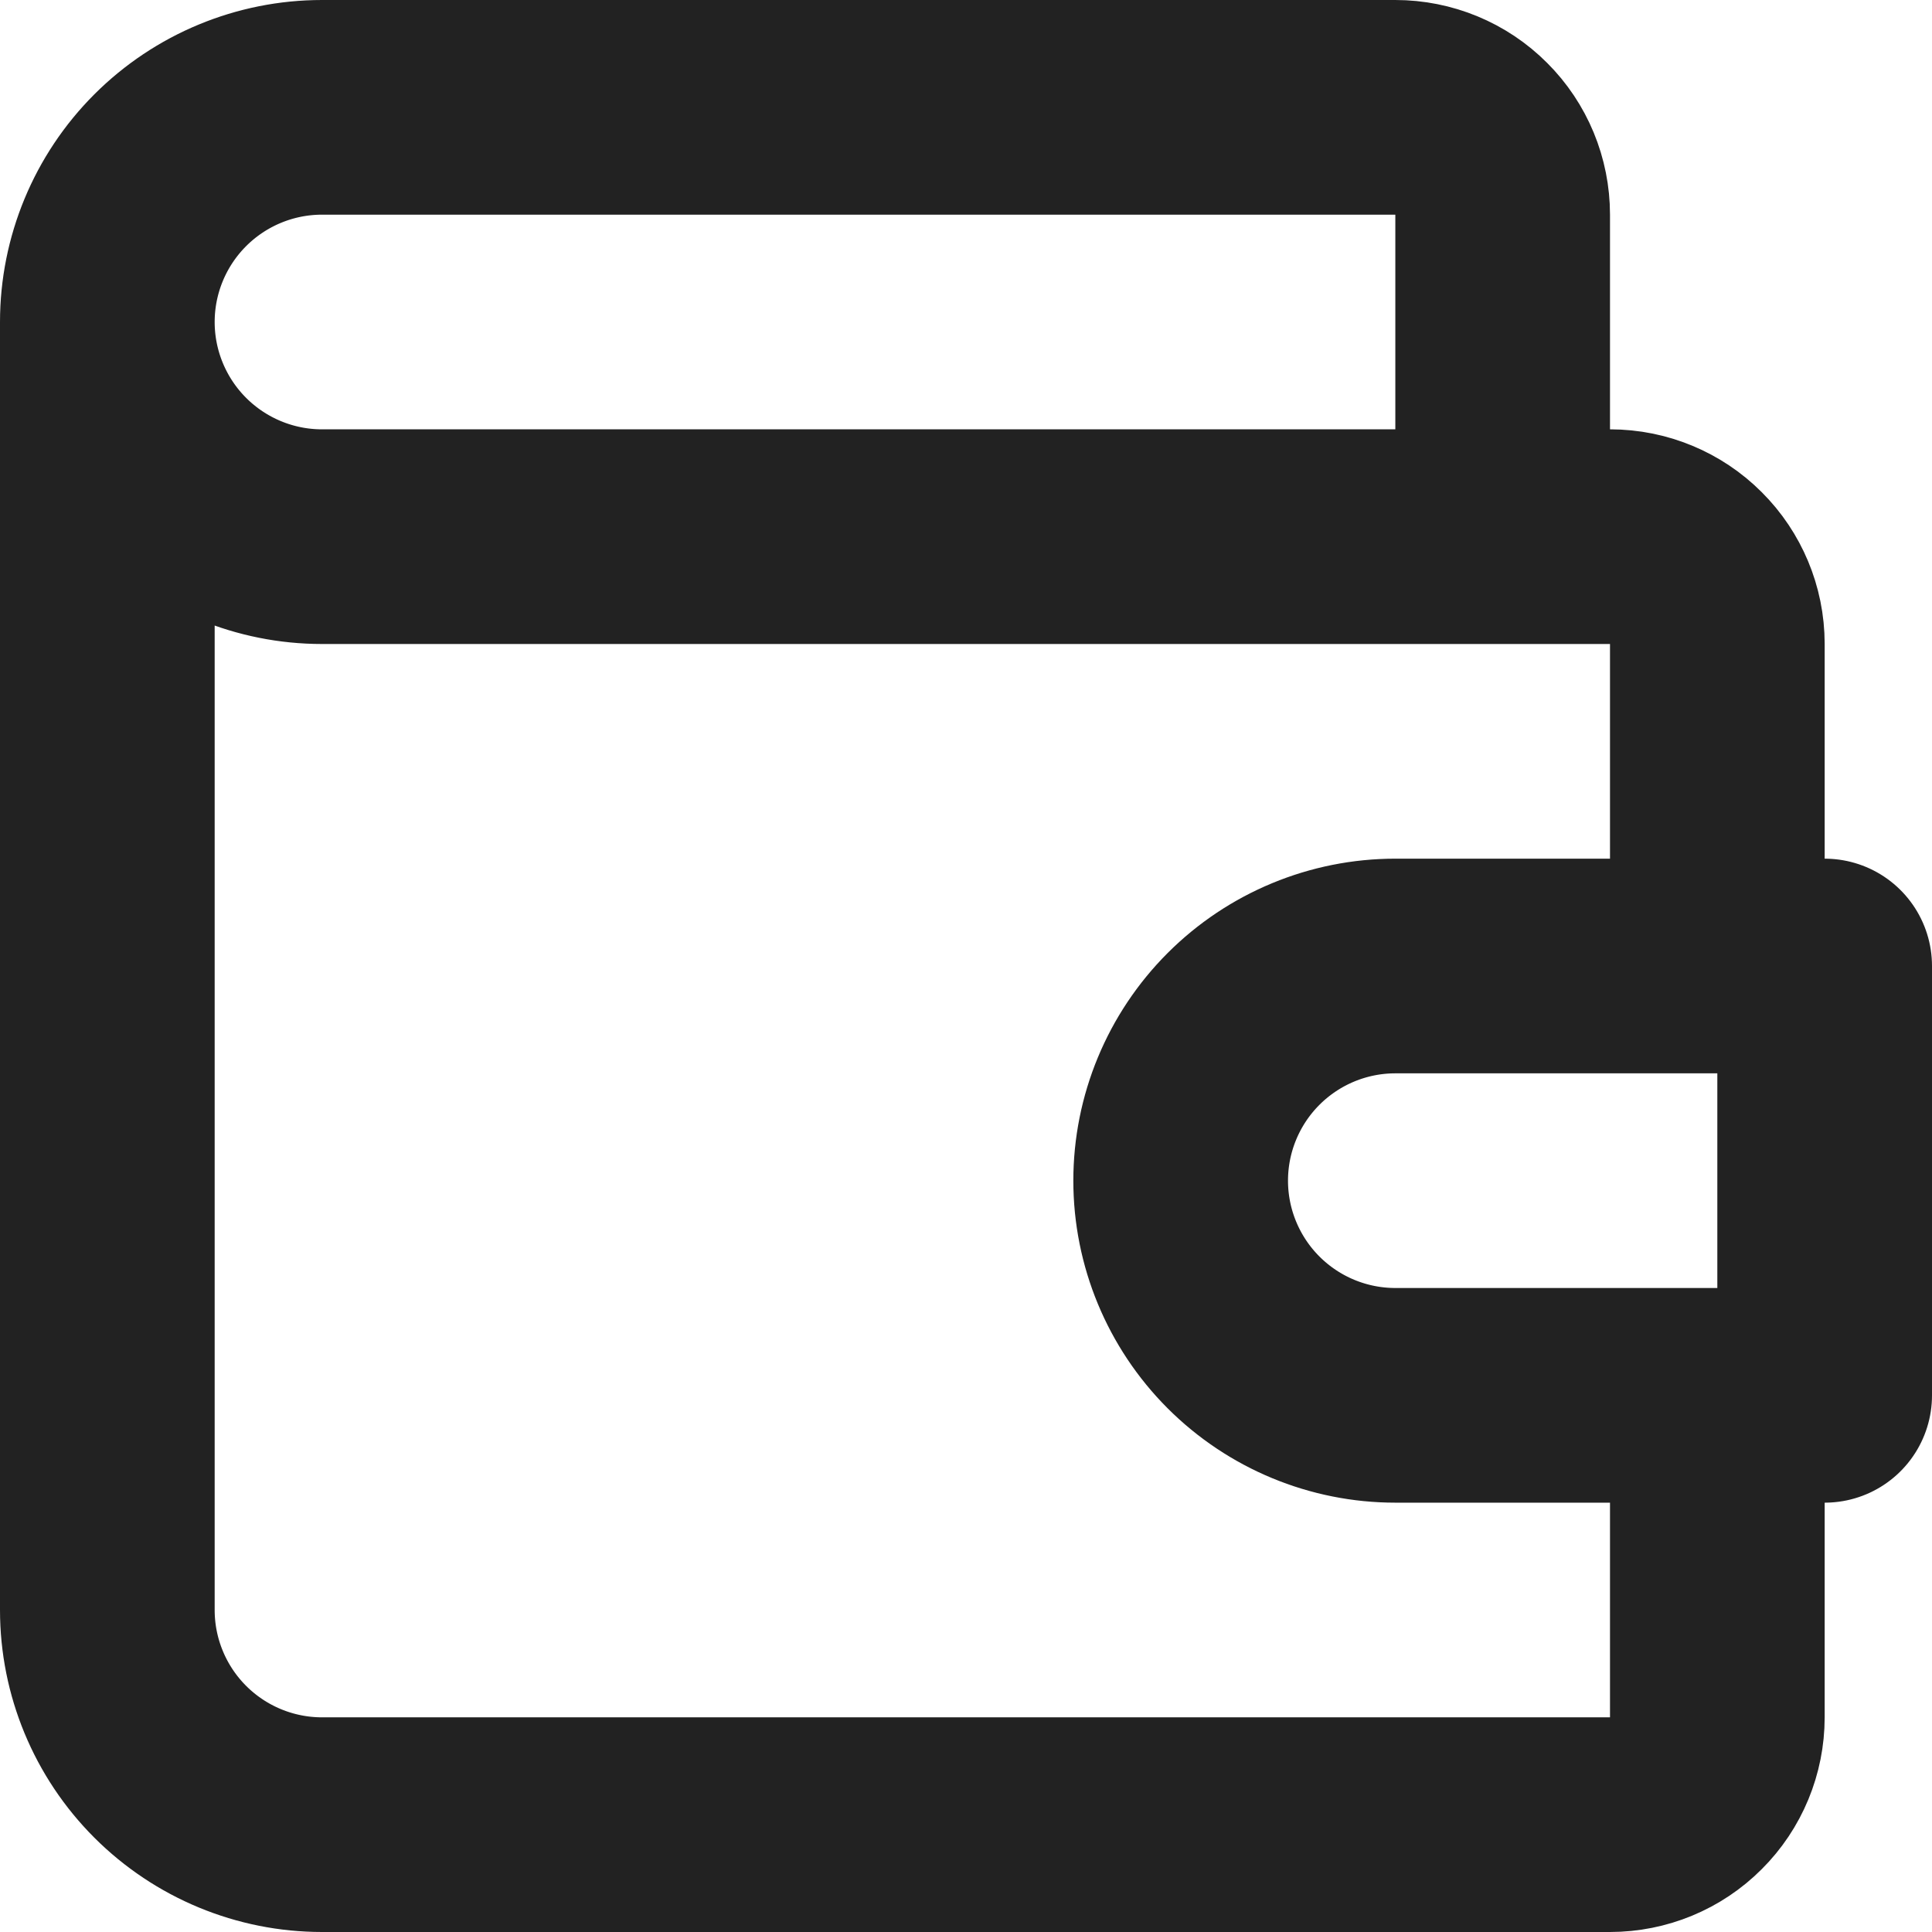 <?xml version="1.0" encoding="UTF-8"?> <svg xmlns="http://www.w3.org/2000/svg" width="18" height="18" viewBox="0 0 18 18" fill="none"><path d="M1 3C1 2.47 1.211 1.961 1.586 1.586C1.961 1.211 2.47 1 3 1H13C13.265 1 13.52 1.105 13.707 1.293C13.895 1.48 14 1.735 14 2V5H15M1 3C1 3.53 1.211 4.039 1.586 4.414C1.961 4.789 2.47 5 3 5H15M1 3V15C1 15.53 1.211 16.039 1.586 16.414C1.961 16.789 2.47 17 3 17H15C15.265 17 15.52 16.895 15.707 16.707C15.895 16.52 16 16.265 16 16V13M15 5C15.552 5 16 5.448 16 6M15 5C15.265 5 15.52 5.105 15.707 5.293C15.895 5.48 16 5.735 16 6M16 6V9M17 9V13H13C12.47 13 11.961 12.789 11.586 12.414C11.211 12.039 11 11.53 11 11C11 10.47 11.211 9.961 11.586 9.586C11.961 9.211 12.47 9 13 9H17Z" stroke="#222222" stroke-width="2" stroke-linecap="round" stroke-linejoin="round"></path></svg> 